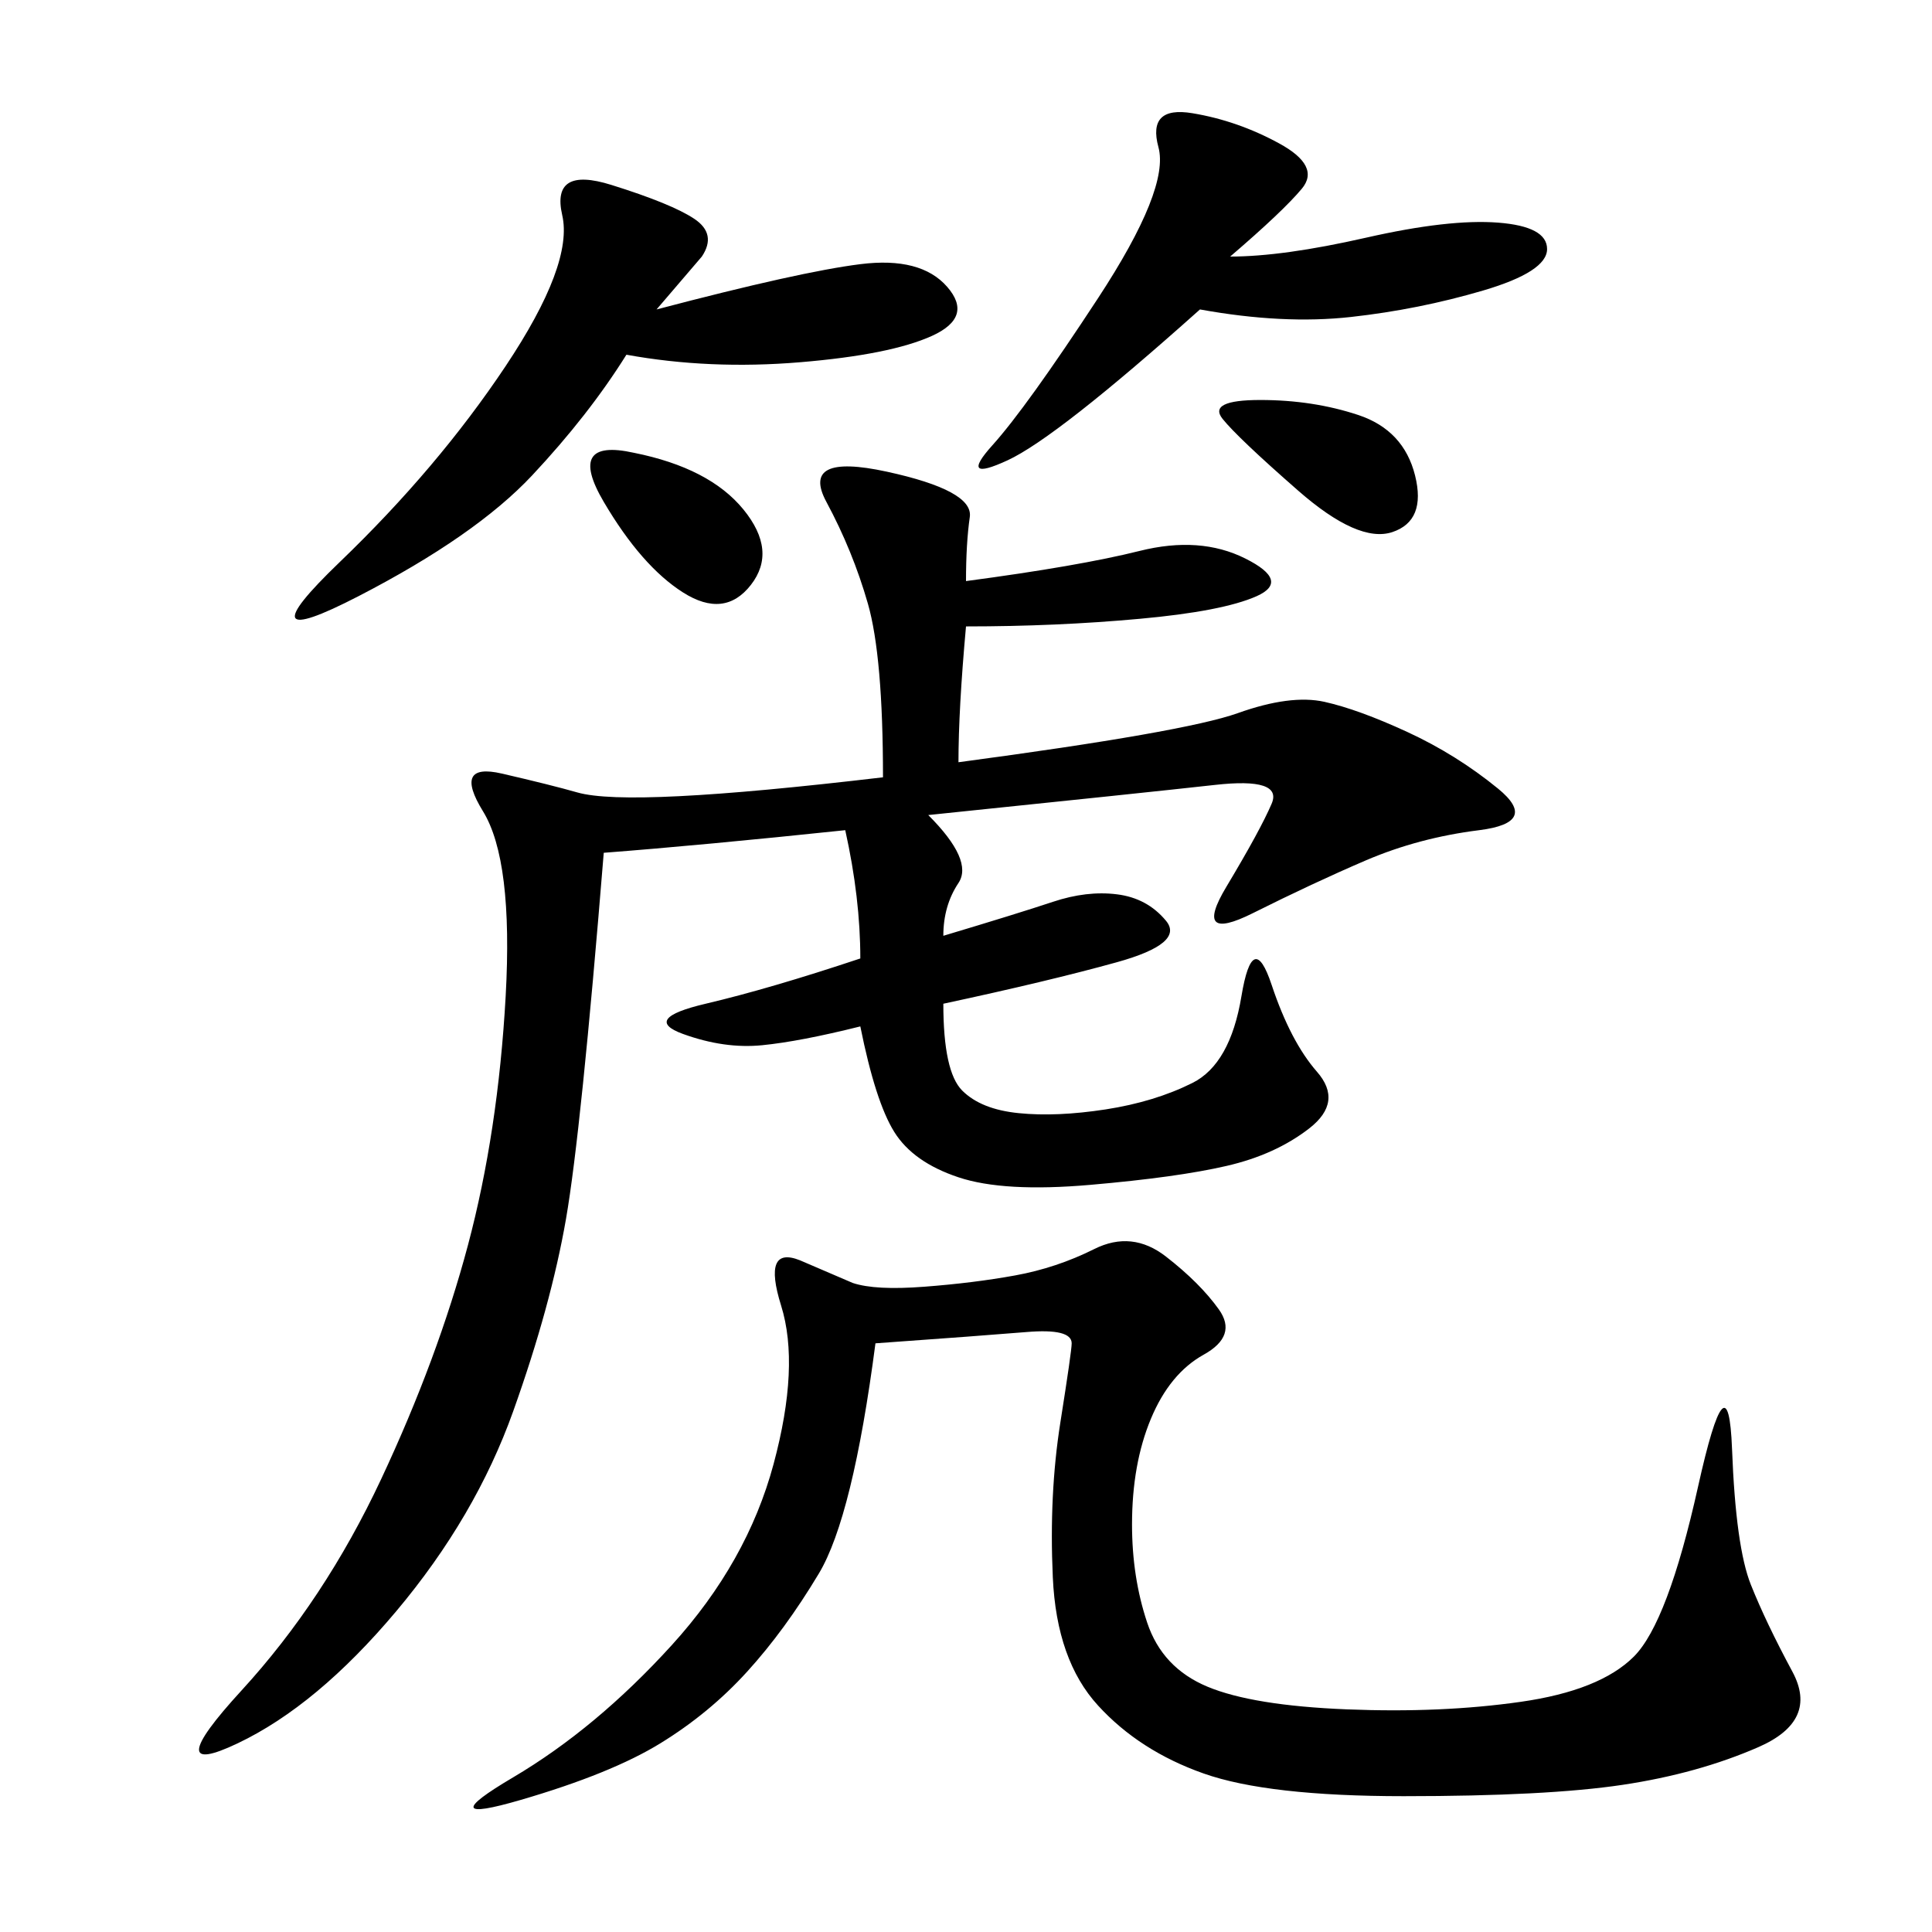 <svg xmlns="http://www.w3.org/2000/svg" xmlns:xlink="http://www.w3.org/1999/xlink" width="300" height="300"><path d="M150 90.23Q167.58 87.89 176.95 85.55Q186.33 83.20 193.36 86.72Q200.39 90.23 195.12 92.58Q189.84 94.92 176.95 96.09Q164.06 97.27 150 97.27L150 97.27Q148.83 110.16 148.83 118.36L148.83 118.36Q183.98 113.67 192.19 110.74Q200.39 107.81 205.66 108.98Q210.94 110.16 218.55 113.67Q226.17 117.19 232.62 122.46Q239.06 127.73 229.69 128.91Q220.31 130.08 212.11 133.59Q203.91 137.11 194.53 141.80Q185.16 146.48 190.43 137.70Q195.70 128.91 197.46 124.80Q199.22 120.70 188.67 121.88Q178.13 123.05 144.14 126.56L144.14 126.56Q151.17 133.59 148.83 137.11Q146.48 140.63 146.48 145.31L146.48 145.31Q158.20 141.80 163.48 140.04Q168.75 138.28 173.44 138.87Q178.13 139.45 181.05 142.97Q183.98 146.48 173.44 149.41Q162.89 152.34 146.48 155.86L146.48 155.86Q146.48 166.41 149.41 169.34Q152.34 172.27 158.20 172.85Q164.06 173.44 171.68 172.27Q179.30 171.09 185.16 168.16Q191.02 165.23 192.77 154.69Q194.53 144.14 197.46 152.93Q200.39 161.72 204.49 166.41Q208.59 171.09 203.32 175.20Q198.05 179.30 190.43 181.05Q182.81 182.81 169.34 183.98Q155.86 185.16 148.83 182.81Q141.80 180.47 138.87 175.78Q135.94 171.09 133.59 159.38L133.59 159.38Q124.22 161.72 118.36 162.30Q112.50 162.89 106.05 160.55Q99.61 158.20 109.57 155.86Q119.53 153.52 133.59 148.83L133.59 148.83Q133.59 139.45 131.25 128.91L131.25 128.91Q108.98 131.25 93.75 132.42L93.75 132.42Q90.23 175.78 87.89 189.26Q85.55 202.73 79.69 219.14Q73.83 235.55 61.52 250.20Q49.22 264.84 36.91 270.70Q24.61 276.56 37.50 262.50Q50.39 248.44 59.18 229.69Q67.97 210.94 72.66 193.36Q77.34 175.78 78.52 154.69Q79.69 133.59 75 125.98Q70.31 118.36 77.93 120.12Q85.55 121.88 89.65 123.05Q93.75 124.22 105.47 123.63Q117.19 123.05 137.11 120.70L137.11 120.70Q137.11 101.95 134.77 93.75Q132.42 85.55 128.32 77.93Q124.22 70.31 137.70 73.24Q151.17 76.17 150.59 80.27Q150 84.38 150 90.23L150 90.23ZM135.94 208.59Q132.42 235.55 127.15 244.34Q121.88 253.13 116.02 259.57Q110.16 266.02 102.54 270.70Q94.92 275.39 80.86 279.49Q66.80 283.59 79.69 275.98Q92.58 268.36 104.30 255.47Q116.02 242.58 120.12 227.34Q124.22 212.11 121.29 202.73Q118.36 193.36 124.22 195.70L124.22 195.70L132.42 199.22Q135.94 200.39 143.55 199.80Q151.17 199.22 157.62 198.05Q164.06 196.88 169.92 193.95Q175.78 191.02 181.05 195.12Q186.33 199.22 189.26 203.32Q192.19 207.42 186.91 210.35Q181.64 213.28 178.71 220.31Q175.78 227.34 175.78 236.72L175.78 236.72Q175.78 244.92 178.13 251.95Q180.47 258.98 187.50 261.91Q194.53 264.84 209.18 265.43Q223.83 266.02 236.13 264.26Q248.44 262.50 253.71 257.23Q258.98 251.95 263.67 230.86Q268.36 209.77 268.95 225Q269.53 240.23 271.88 246.09Q274.22 251.95 278.32 259.57Q282.42 267.19 273.05 271.29Q263.67 275.39 251.95 277.15Q240.23 278.91 217.97 278.91L217.97 278.91Q196.88 278.91 186.91 275.39Q176.95 271.88 170.51 264.84Q164.06 257.81 163.48 244.92Q162.89 232.03 164.65 220.90Q166.41 209.77 166.41 208.59L166.41 208.59Q166.41 206.25 159.38 206.84Q152.34 207.42 135.94 208.59L135.94 208.59ZM101.95 48.05Q124.22 42.19 133.59 41.02Q142.97 39.84 147.07 44.53Q151.17 49.22 144.73 52.15Q138.28 55.08 124.22 56.25Q110.16 57.42 97.27 55.08L97.27 55.08Q91.41 64.45 82.62 73.83Q73.83 83.20 55.66 92.58Q37.50 101.95 52.73 87.30Q67.97 72.66 78.52 56.84Q89.06 41.02 87.30 33.40Q85.55 25.78 94.92 28.71Q104.30 31.64 107.81 33.98Q111.33 36.33 108.98 39.84L108.98 39.84L101.95 48.05ZM191.02 39.84Q199.22 39.84 212.11 36.91Q225 33.98 232.62 34.57Q240.23 35.16 240.23 38.67L240.23 38.67Q240.23 42.19 230.27 45.12Q220.31 48.05 209.77 49.22Q199.22 50.39 186.33 48.05L186.33 48.05Q164.06 67.97 156.45 71.48Q148.83 75 154.10 69.14Q159.38 63.28 170.51 46.29Q181.64 29.30 179.88 22.85Q178.13 16.41 185.16 17.58Q192.19 18.75 198.63 22.27Q205.08 25.78 202.15 29.30Q199.22 32.81 191.02 39.84L191.02 39.84ZM195.70 62.11Q203.91 62.11 210.94 64.45Q217.97 66.80 219.73 73.83Q221.48 80.86 216.21 82.62Q210.94 84.38 201.56 76.17Q192.19 67.97 189.84 65.04Q187.50 62.11 195.70 62.11L195.70 62.11ZM98.44 70.31Q110.16 72.66 115.43 79.10Q120.70 85.55 116.60 90.82Q112.50 96.09 106.05 91.99Q99.61 87.89 93.75 77.93Q87.89 67.97 98.44 70.31L98.44 70.31Z"/></svg>
